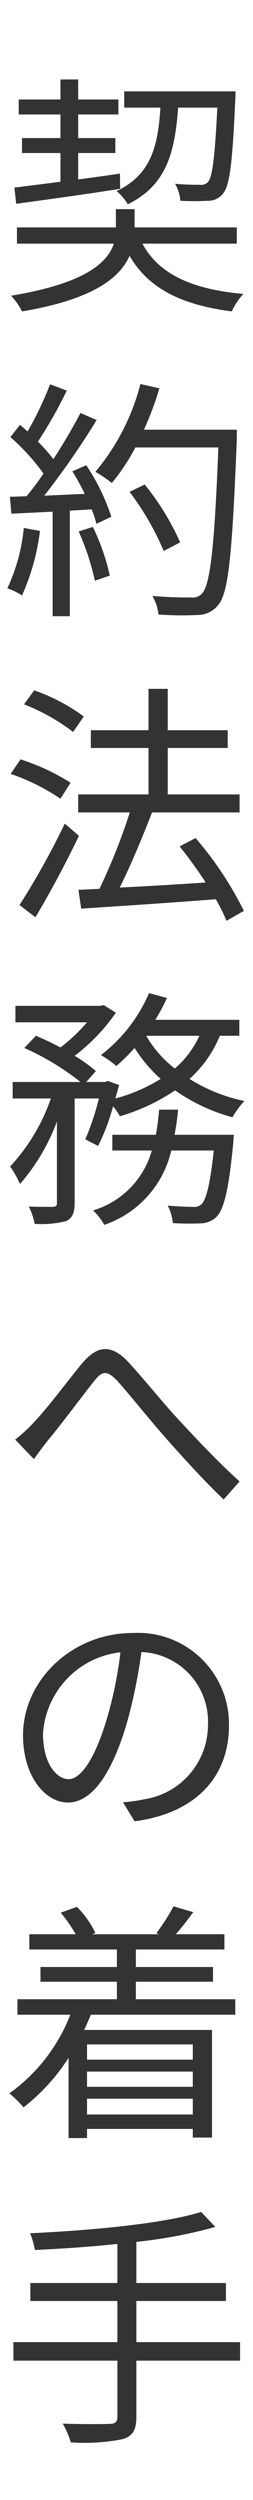 <svg xmlns="http://www.w3.org/2000/svg" width="20" height="197" viewBox="0 0 20 197">
  <g id="flow05" transform="translate(-78 -100)">
    <path id="パス_2232" data-name="パス 2232" d="M17.18-14.52c-.2,3.98-.4,5.48-.74,5.86a.722.722,0,0,1-.64.22c-.32,0-1.1,0-1.96-.08a3.279,3.279,0,0,1,.42,1.34,19.442,19.442,0,0,0,2.18,0,1.461,1.461,0,0,0,1.2-.58c.52-.62.74-2.42.96-7.42.02-.18.02-.62.02-.62H9.82v1.28h2.86c-.2,3.18-.8,5.3-3.46,6.58A3.931,3.931,0,0,1,10.1-6.9c3-1.48,3.72-3.96,3.98-7.62ZM1.28-6.94c2.2-.3,5.26-.72,8.22-1.18l-.02-1.2c-1.1.16-2.22.32-3.3.46v-2.08H9.12v-1.18H6.18v-1.86H9.36v-1.18H6.18v-1.58H4.78v1.58H1.48v1.18h3.3v1.86H1.74v1.18H4.78v2.26c-1.38.18-2.64.34-3.64.46ZM18.72-3.8V-5.08H10.64V-6.52H9.16v1.44H1.34V-3.8H9C8.5-2.3,6.72-.66.88.3a5.53,5.53,0,0,1,.86,1.24C7.34.6,9.48-1.1,10.24-2.84c1.52,2.6,4.12,3.86,8.08,4.38A5.365,5.365,0,0,1,19.24.16C15.2-.2,12.56-1.38,11.26-3.8ZM1.88,18.6a14.373,14.373,0,0,1-1.3,4.76,5.2,5.2,0,0,1,1.16.56,17.6,17.6,0,0,0,1.42-5.08Zm4.34.28A19.919,19.919,0,0,1,7.5,22.76l1.18-.4a17.326,17.326,0,0,0-1.34-3.84Zm-.5-4.74a18.7,18.7,0,0,1,.98,1.78c-1.1.04-2.2.1-3.2.14A64.6,64.6,0,0,0,7.64,10.1L6.36,9.54c-.56,1.08-1.32,2.38-2.14,3.64A14.075,14.075,0,0,0,3,11.8,35.988,35.988,0,0,0,5.28,7.78l-1.32-.5A27.3,27.3,0,0,1,2.18,11c-.2-.18-.4-.36-.6-.52l-.76.96a17.345,17.345,0,0,1,2.62,2.88c-.44.64-.9,1.26-1.34,1.78-.46.02-.92.04-1.32.04L.9,17.48l3.26-.16v8.24H5.52V17.24l1.72-.1a6.9,6.9,0,0,1,.38,1.14l1.18-.56a16.36,16.36,0,0,0-1.98-4.06Zm13-3.28H11.38A25.4,25.4,0,0,0,12.6,7.6l-1.5-.34a17.584,17.584,0,0,1-3.56,6.92,10.546,10.546,0,0,1,1.3.88,15.831,15.831,0,0,0,1.86-2.8h6.56c-.3,7.8-.64,10.84-1.3,11.52a.981.981,0,0,1-.86.3c-.5,0-1.72,0-3.06-.12a3.4,3.4,0,0,1,.48,1.46,23.4,23.4,0,0,0,3.08.04,2.057,2.057,0,0,0,1.66-.8c.82-.98,1.1-4.08,1.46-13.04Zm-4.48,8.88a20.223,20.223,0,0,0-2.8-4.56l-1.2.58a21.415,21.415,0,0,1,2.7,4.66ZM6.62,33.46A14.683,14.683,0,0,0,2.7,31.4l-.8,1.1a15.958,15.958,0,0,1,3.88,2.18ZM5.58,38.68a16.954,16.954,0,0,0-3.96-1.84L.84,37.98a16.81,16.81,0,0,1,3.94,1.96ZM5.12,41.9a60.172,60.172,0,0,1-3.58,6.42l1.26.96c1.12-1.86,2.44-4.32,3.44-6.42Zm14.16,6.88a27.178,27.178,0,0,0-3.82-5.74l-1.26.66a34.488,34.488,0,0,1,2.06,2.84c-2.36.16-4.74.3-6.8.4.88-1.74,1.82-4.02,2.56-5.92h6.92V39.6H13.26V35.94H18v-1.4H13.26V31.28H11.74v3.26H7.18v1.4h4.56V39.6H6.18v1.42h4.08a47.188,47.188,0,0,1-2.4,6.02l-1.66.08.22,1.48c2.76-.18,6.78-.44,10.64-.74a13.226,13.226,0,0,1,.84,1.7Zm-3.52,9.84a7.509,7.509,0,0,1-1.94,2.58,8.875,8.875,0,0,1-2.26-2.58Zm-8,8.68a17.317,17.317,0,0,0,1.18-3.12,5.594,5.594,0,0,1,.54.78,15.631,15.631,0,0,0,4.36-2.04,14.356,14.356,0,0,0,4.54,2.12,6.594,6.594,0,0,1,.94-1.28,13.264,13.264,0,0,1-4.34-1.74,9.286,9.286,0,0,0,2.4-3.4h1.54V57.36H12.28a15.872,15.872,0,0,0,.92-1.72l-1.42-.38a12.29,12.29,0,0,1-3.8,4.88A9.437,9.437,0,0,1,9.2,61a15.957,15.957,0,0,0,1.44-1.42,11.405,11.405,0,0,0,2.06,2.44,13.251,13.251,0,0,1-3.58,1.54c.1-.36.2-.72.3-1.06l-.9-.32-.22.08H6.82l.76-.86A11.488,11.488,0,0,0,5.9,60.2a14.973,14.973,0,0,0,3.26-3.4l-.96-.6-.26.06H1.22v1.3H6.88a14.068,14.068,0,0,1-2.1,1.98c-.64-.34-1.32-.66-1.94-.92l-.92.96a20.411,20.411,0,0,1,4.44,2.68H1v1.3H4.02A15.07,15.07,0,0,1,.8,68.92a7.867,7.867,0,0,1,.78,1.38A16.018,16.018,0,0,0,4.5,65.38V71.8c0,.22-.08.28-.32.3-.26,0-1.04,0-1.9-.02a5.461,5.461,0,0,1,.46,1.36,7.848,7.848,0,0,0,2.5-.22c.5-.26.66-.66.66-1.42V63.56H7.82a20.845,20.845,0,0,1-1.08,3.22Zm6.04-.88c.12-.64.22-1.3.28-1.98h-1.5c-.06.68-.14,1.34-.26,1.98H8.88v1.24H12a6.856,6.856,0,0,1-4.64,4.72,4.832,4.832,0,0,1,.88,1.14,8.114,8.114,0,0,0,5.3-5.86H16.9c-.3,2.74-.6,3.86-.98,4.24a.846.846,0,0,1-.68.2c-.32,0-1.12-.02-1.98-.1a3.889,3.889,0,0,1,.4,1.38,21.136,21.136,0,0,0,2.22.02,1.8,1.8,0,0,0,1.24-.52c.58-.58.96-2.1,1.32-5.82.02-.24.04-.64.04-.64ZM1.2,90.44l1.48,1.54c.3-.42.74-1.02,1.16-1.54,1-1.2,2.64-3.4,3.56-4.56.66-.84,1.02-.96,1.88-.06.92,1.02,2.44,2.92,3.72,4.38,1.36,1.54,3.18,3.54,4.68,4.96l1.26-1.42c-1.78-1.6-3.72-3.68-4.94-5-1.26-1.36-2.84-3.34-3.98-4.54-1.32-1.32-2.38-1.12-3.52.22-1.16,1.4-2.82,3.64-3.88,4.72A11.662,11.662,0,0,1,1.2,90.44ZM5.42,117.2c-.86,0-2.02-1.1-2.02-3.6a6.906,6.906,0,0,1,6.12-6.4,31.955,31.955,0,0,1-1.1,5.34C7.4,115.88,6.3,117.2,5.42,117.2Zm5.22,3.32c4.72-.62,7.46-3.4,7.46-7.56a7.19,7.19,0,0,0-7.6-7.28c-4.84,0-8.68,3.76-8.68,8.06,0,3.26,1.78,5.3,3.54,5.3,1.84,0,3.42-2.1,4.64-6.16a41.856,41.856,0,0,0,1.18-5.7,5.49,5.49,0,0,1,5.26,5.74,5.937,5.937,0,0,1-5.02,5.86,12.414,12.414,0,0,1-1.7.24Zm4.6,17.58v1.2H6.88v-1.2Zm-8.36,5.52v-1.24h8.36v1.24Zm8.36-2.18H6.88v-1.2h8.36Zm3.36-5.68v-1.22H10.74v-1.38h6.1V132h-6.1v-1.38h7v-1.2H13.9c.44-.5.92-1.12,1.38-1.74l-1.56-.46a17.958,17.958,0,0,1-1.36,2.12l.22.08H7.3l.24-.1a7.387,7.387,0,0,0-1.46-2.06l-1.28.46a11.31,11.31,0,0,1,1.18,1.7H2.32v1.2H9.24V132H3.2v1.16H9.24v1.38H1.38v1.22H5.56a13.8,13.8,0,0,1-4.82,6.2,8.345,8.345,0,0,1,1.12,1.1,15.612,15.612,0,0,0,3.56-3.9v6.32H6.88v-.72h8.36v.68h1.52v-8.48H6.66c.18-.4.36-.8.52-1.2Zm.38,25.8h-8.2v-3.24h7.08V156.9H10.78v-3.24a37.38,37.38,0,0,0,6.24-1.18L15.9,151.3c-3,.94-8.8,1.46-13.52,1.68a6.743,6.743,0,0,1,.38,1.32c2.06-.1,4.32-.24,6.52-.48v3.08H2.4v1.42H9.28v3.24H1.06v1.46H9.28v4.42c0,.42-.18.56-.62.56-.46.02-2.02.04-3.7-.02a7.36,7.36,0,0,1,.64,1.48,15.555,15.555,0,0,0,4.12-.26c.74-.24,1.06-.68,1.06-1.74v-4.44h8.2Z" transform="translate(78 123)" fill="#333"/>
    <g id="長方形_1212" data-name="長方形 1212" opacity="0">
      <rect id="長方形_1212-2" data-name="長方形 1212" width="20" height="197" transform="translate(78 100)" fill="#fff"/>
      <path id="長方形_1212_-_アウトライン" data-name="長方形 1212 - アウトライン" d="M1,1V196H19V1H1M0,0H20V197H0Z" transform="translate(78 100)" fill="#707070"/>
    </g>
  </g>
</svg>
